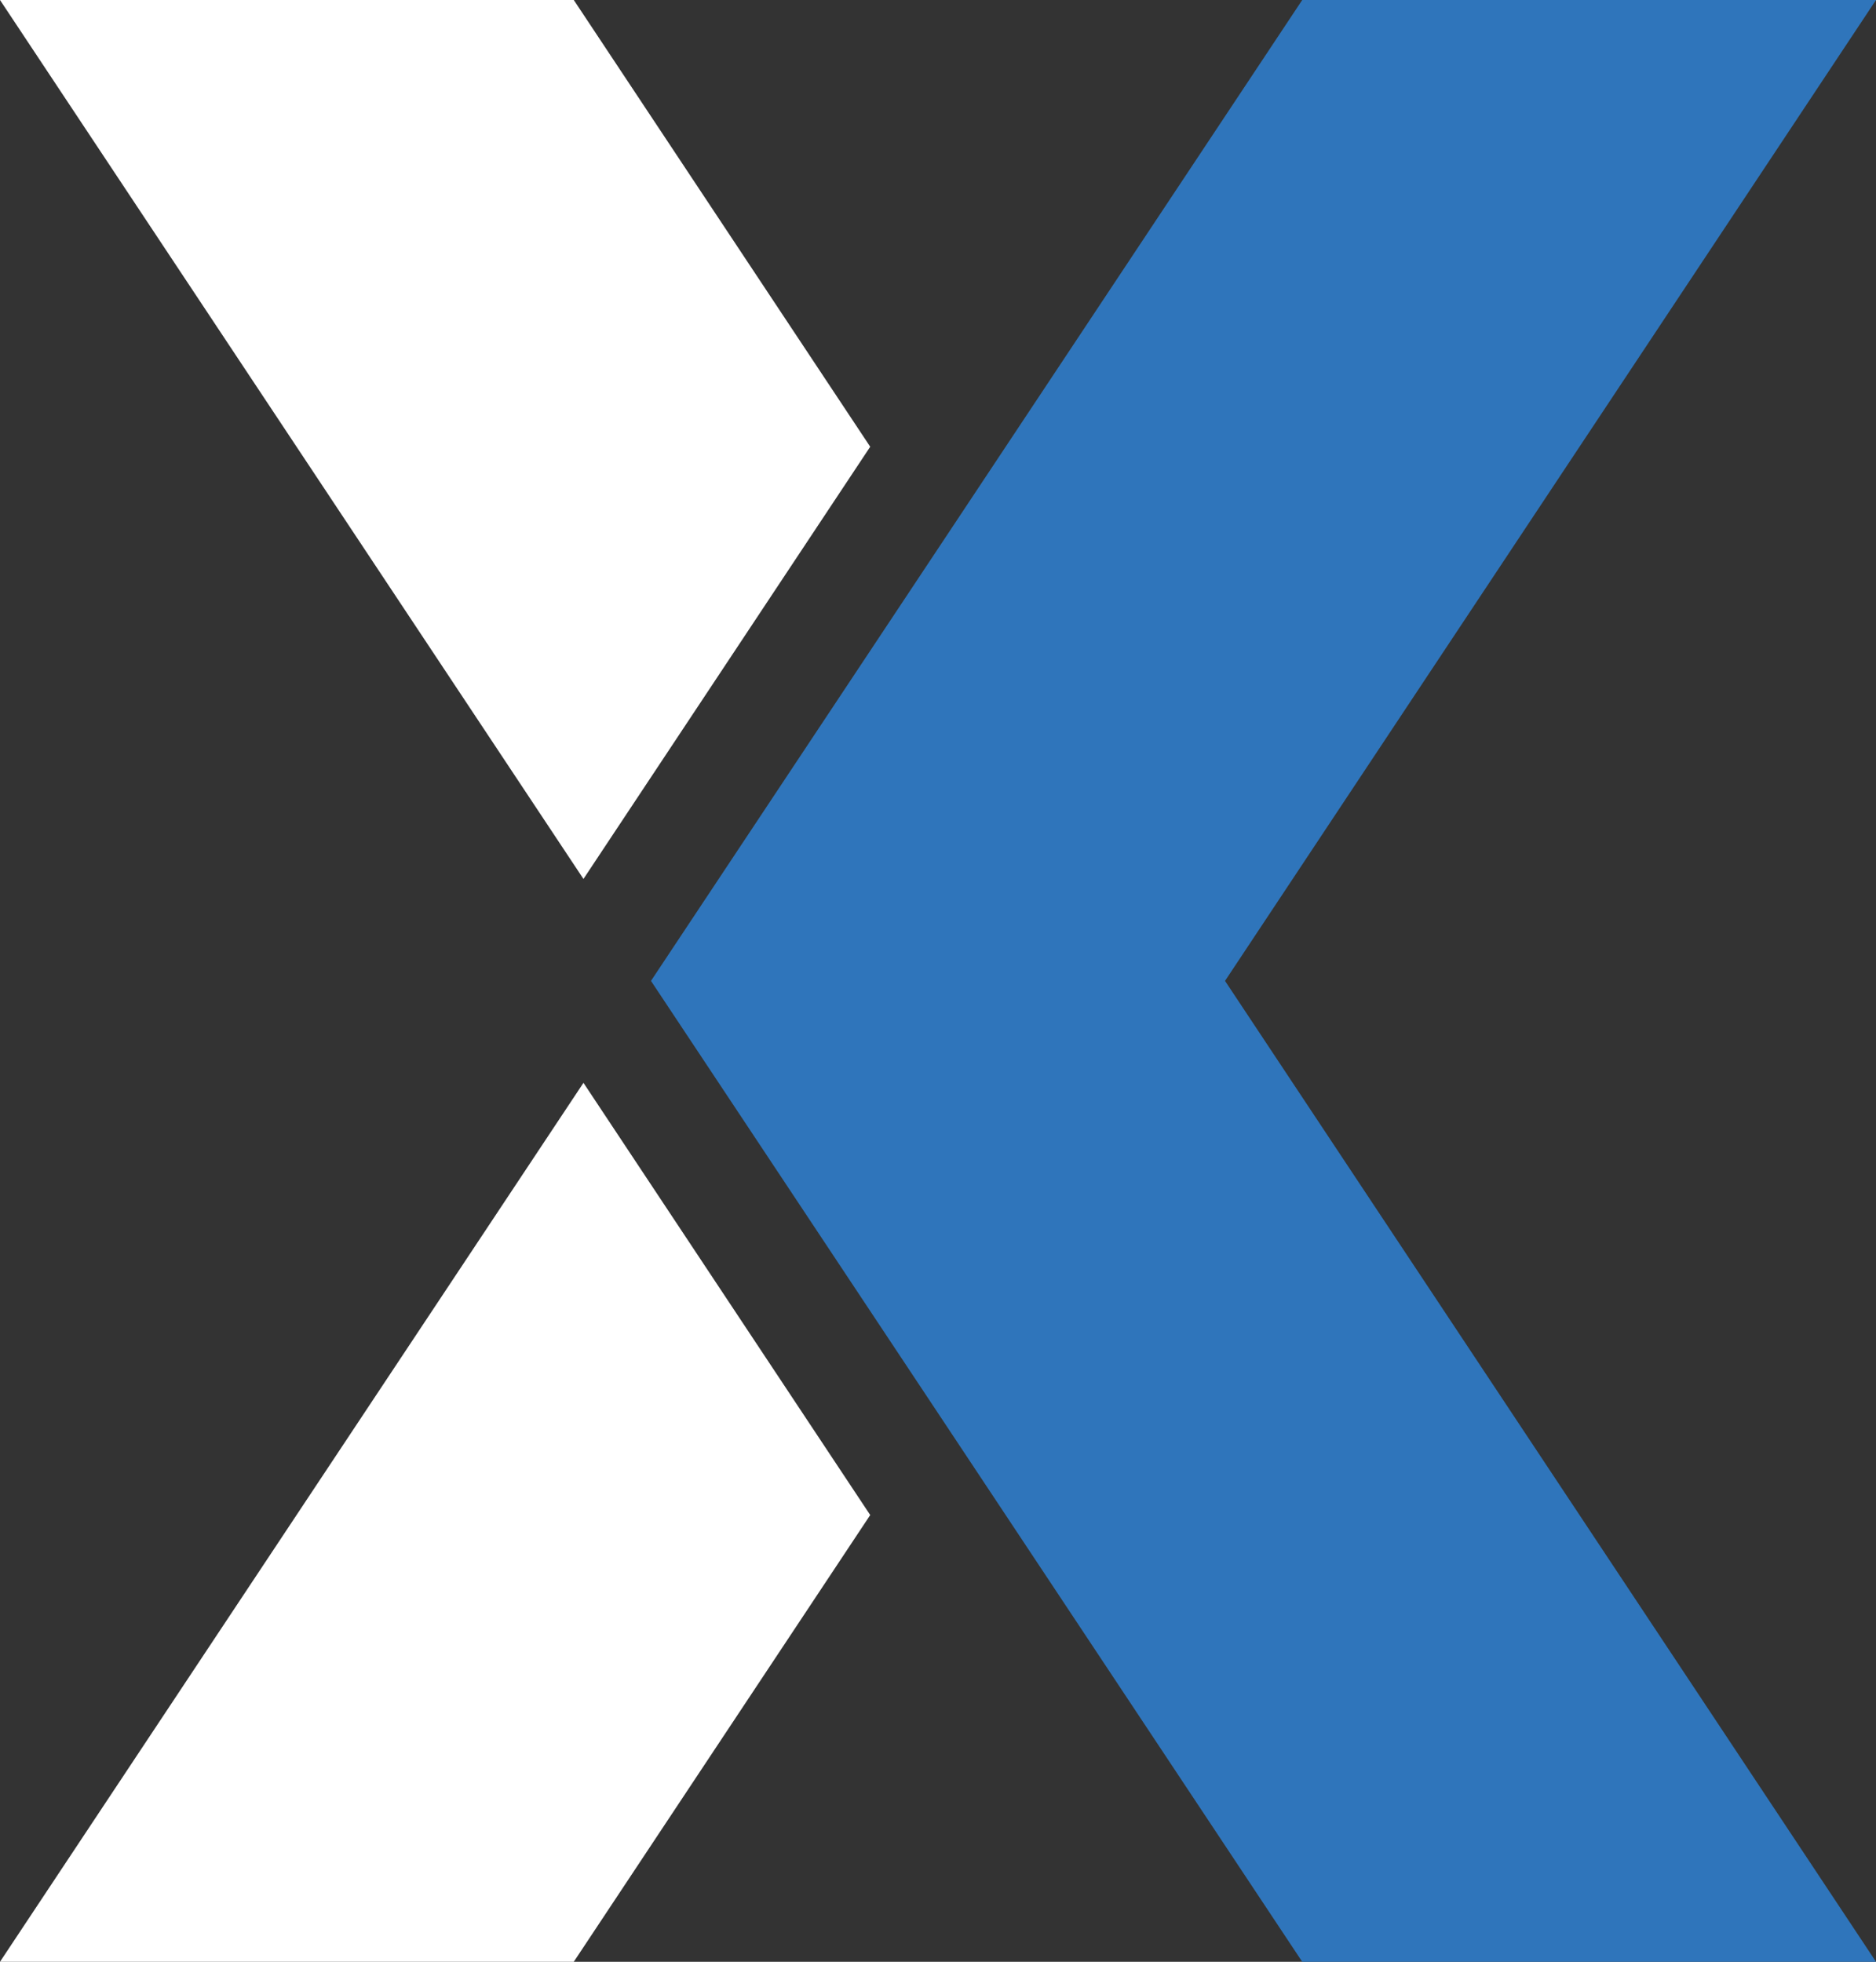 <?xml version="1.0" encoding="UTF-8"?>
<svg id="Layer_1" data-name="Layer 1" xmlns="http://www.w3.org/2000/svg" viewBox="0 0 69.74 72.94">
  <rect x="0" y="0" width="69.74" height="72.94" fill="#333333" stroke="none"/>
  <defs>
    <style>
      .cls-1 {
        fill: #2f75bb;
      }

      .cls-2 {
        fill: #fff;
      }
    </style>
  </defs>
  <polygon class="cls-1" points="45.54 36.47 69.74 72.94 48.41 72.94 34.87 52.54 24.2 36.47 34.87 20.4 48.41 0 69.74 0 45.54 36.47"/>
  <polygon class="cls-2" points="32.35 56.33 21.33 72.94 0 72.94 21.69 40.26 32.35 56.33"/>
  <polygon class="cls-2" points="32.35 16.61 21.69 32.68 0 0 21.33 0 32.35 16.61"/>
</svg>